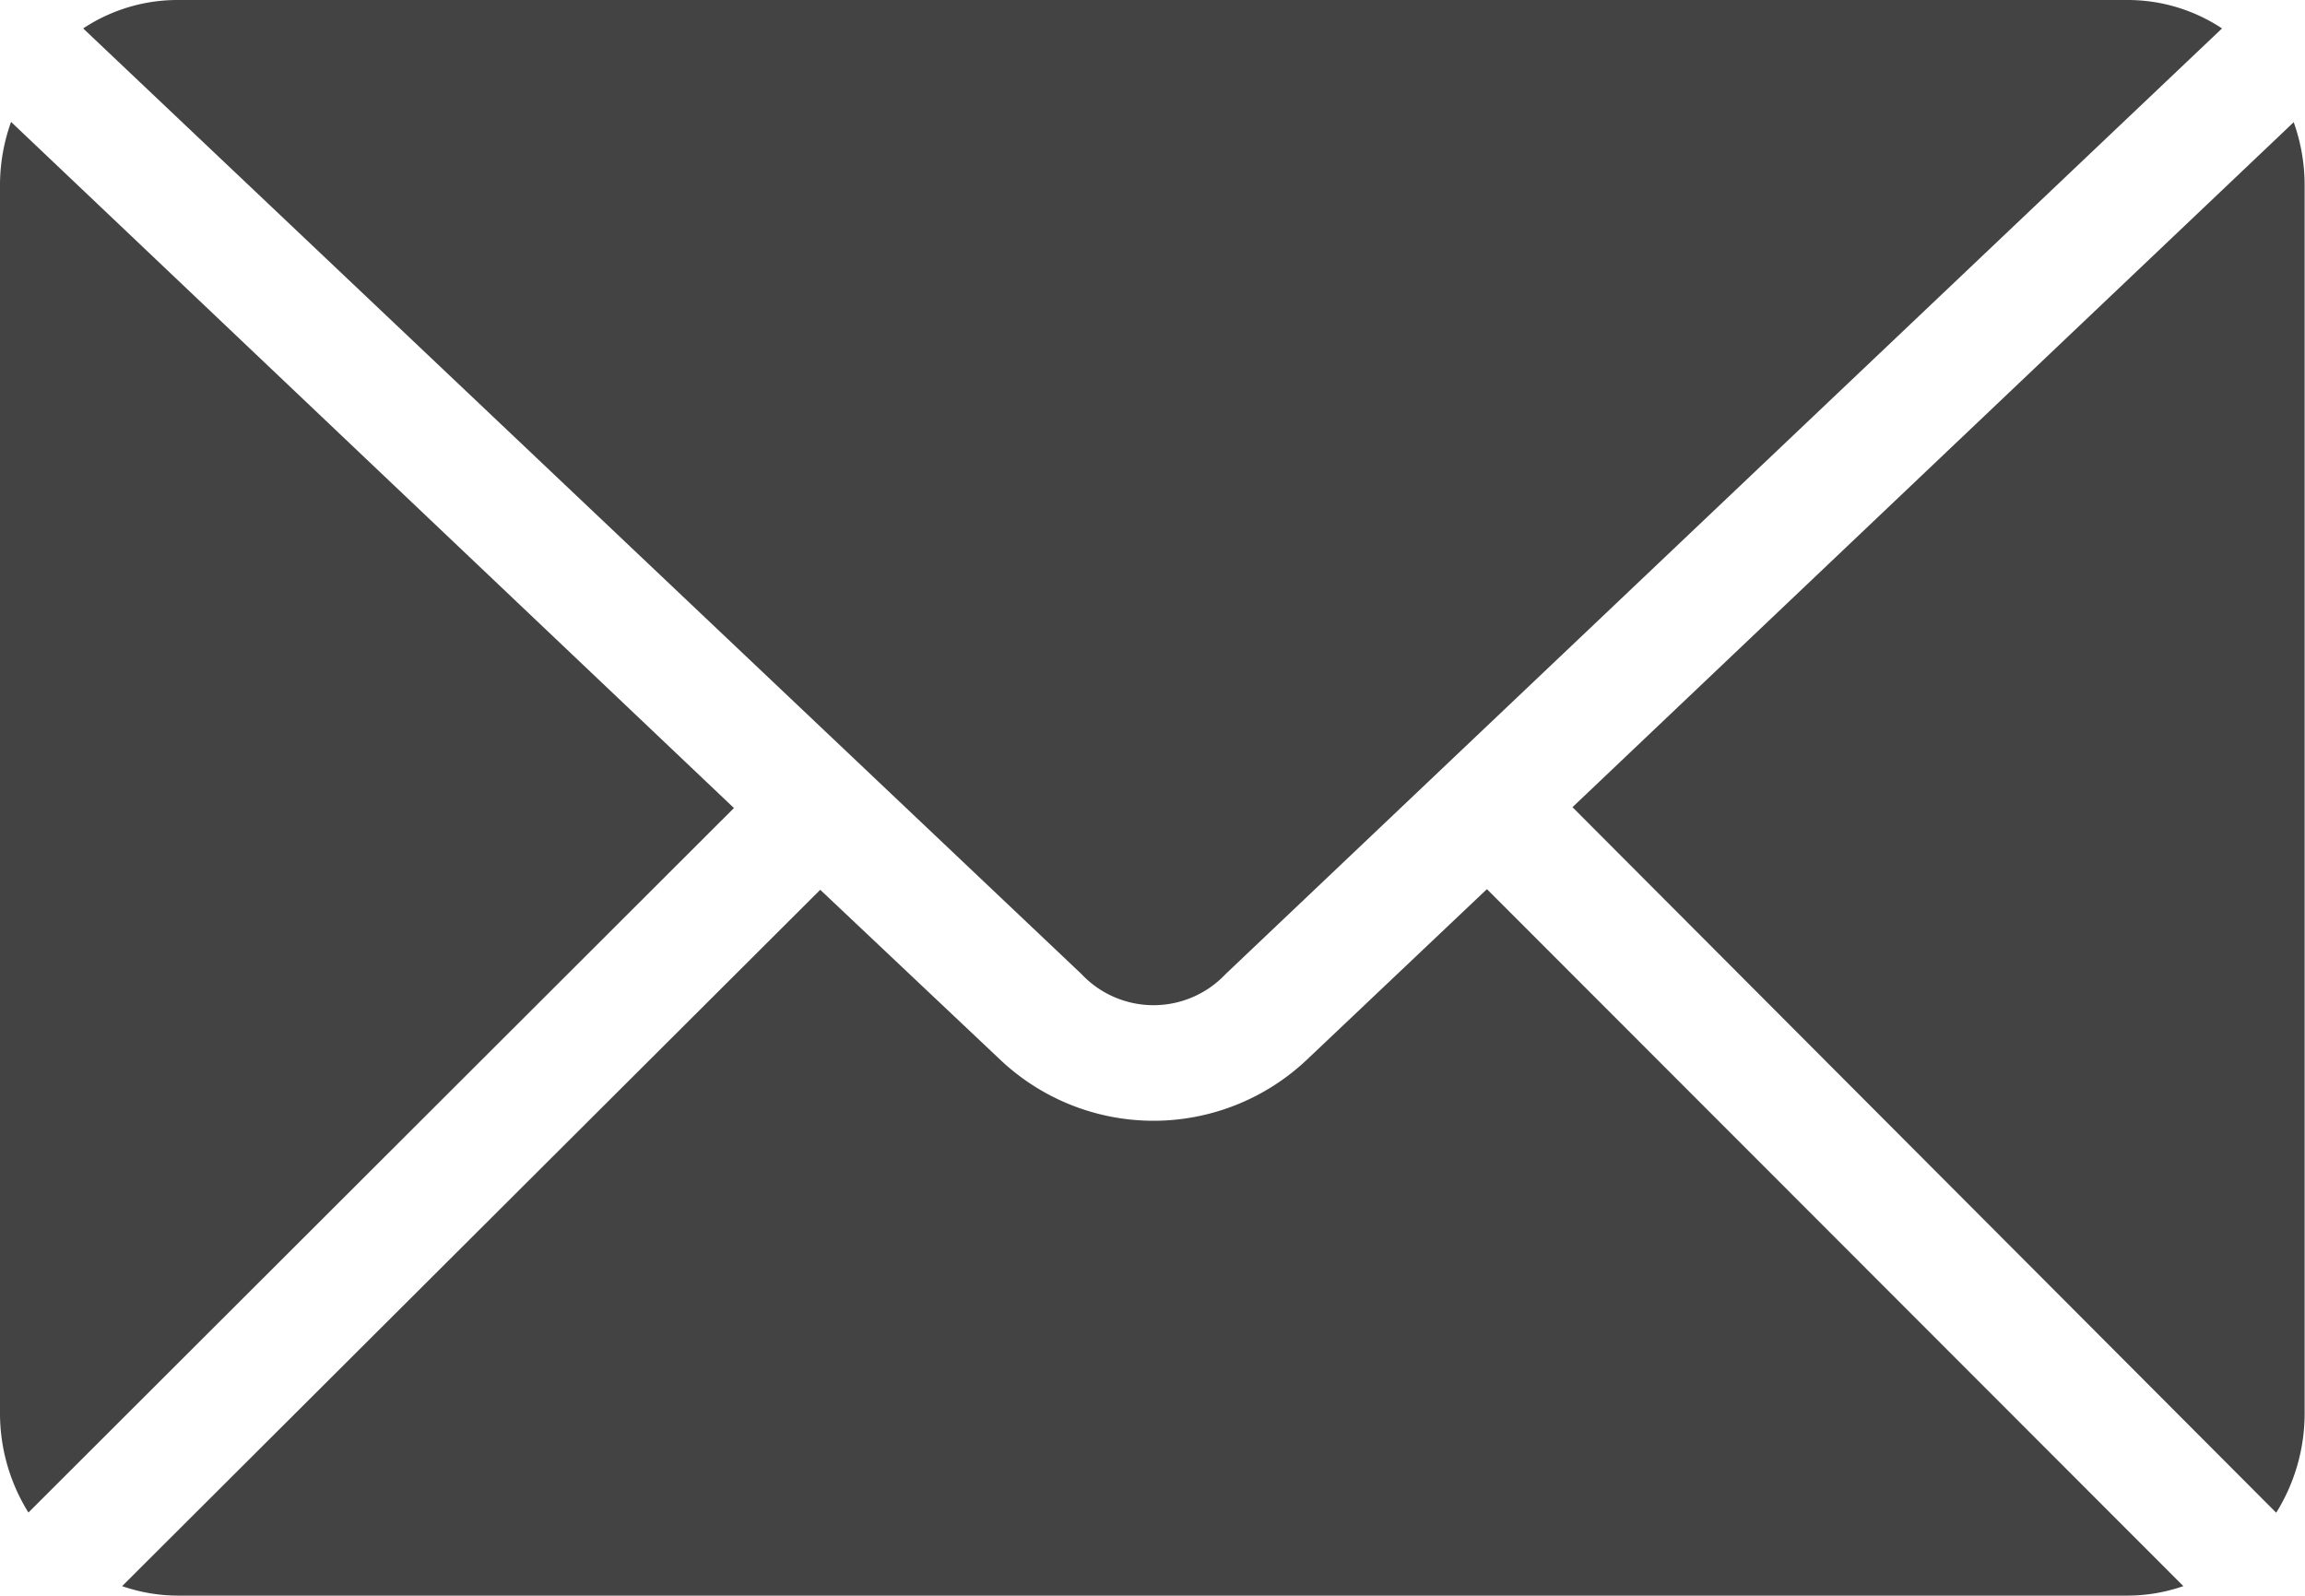 <svg xmlns="http://www.w3.org/2000/svg" width="24.333" height="16.846" viewBox="0 0 24.333 16.846">
  <g id="email" transform="translate(-12 -29)">
    <g id="Group_26" data-name="Group 26" transform="translate(12 29)">
      <path id="Path_104" data-name="Path 104" d="M12.872,975.362a1.805,1.805,0,0,0-.994.3l10.539,9.983a1.045,1.045,0,0,0,1.521,0l10.519-9.983a1.805,1.805,0,0,0-.994-.3Zm-1.755,1.287A1.977,1.977,0,0,0,11,977.3v12.966a1.982,1.982,0,0,0,.3,1.063l7.448-7.437Zm24.1,0L27.6,983.883l7.429,7.448a1.98,1.98,0,0,0,.3-1.064V977.3a1.977,1.977,0,0,0-.117-.653Zm-8.521,8.1-1.9,1.8a2.355,2.355,0,0,1-3.237,0l-1.9-1.794-7.37,7.351a1.807,1.807,0,0,0,.585.1h20.59a1.807,1.807,0,0,0,.585-.1L26.7,984.751Z" transform="translate(-11 -975.362)" fill="#434343"/>
    </g>
  </g>
</svg>
